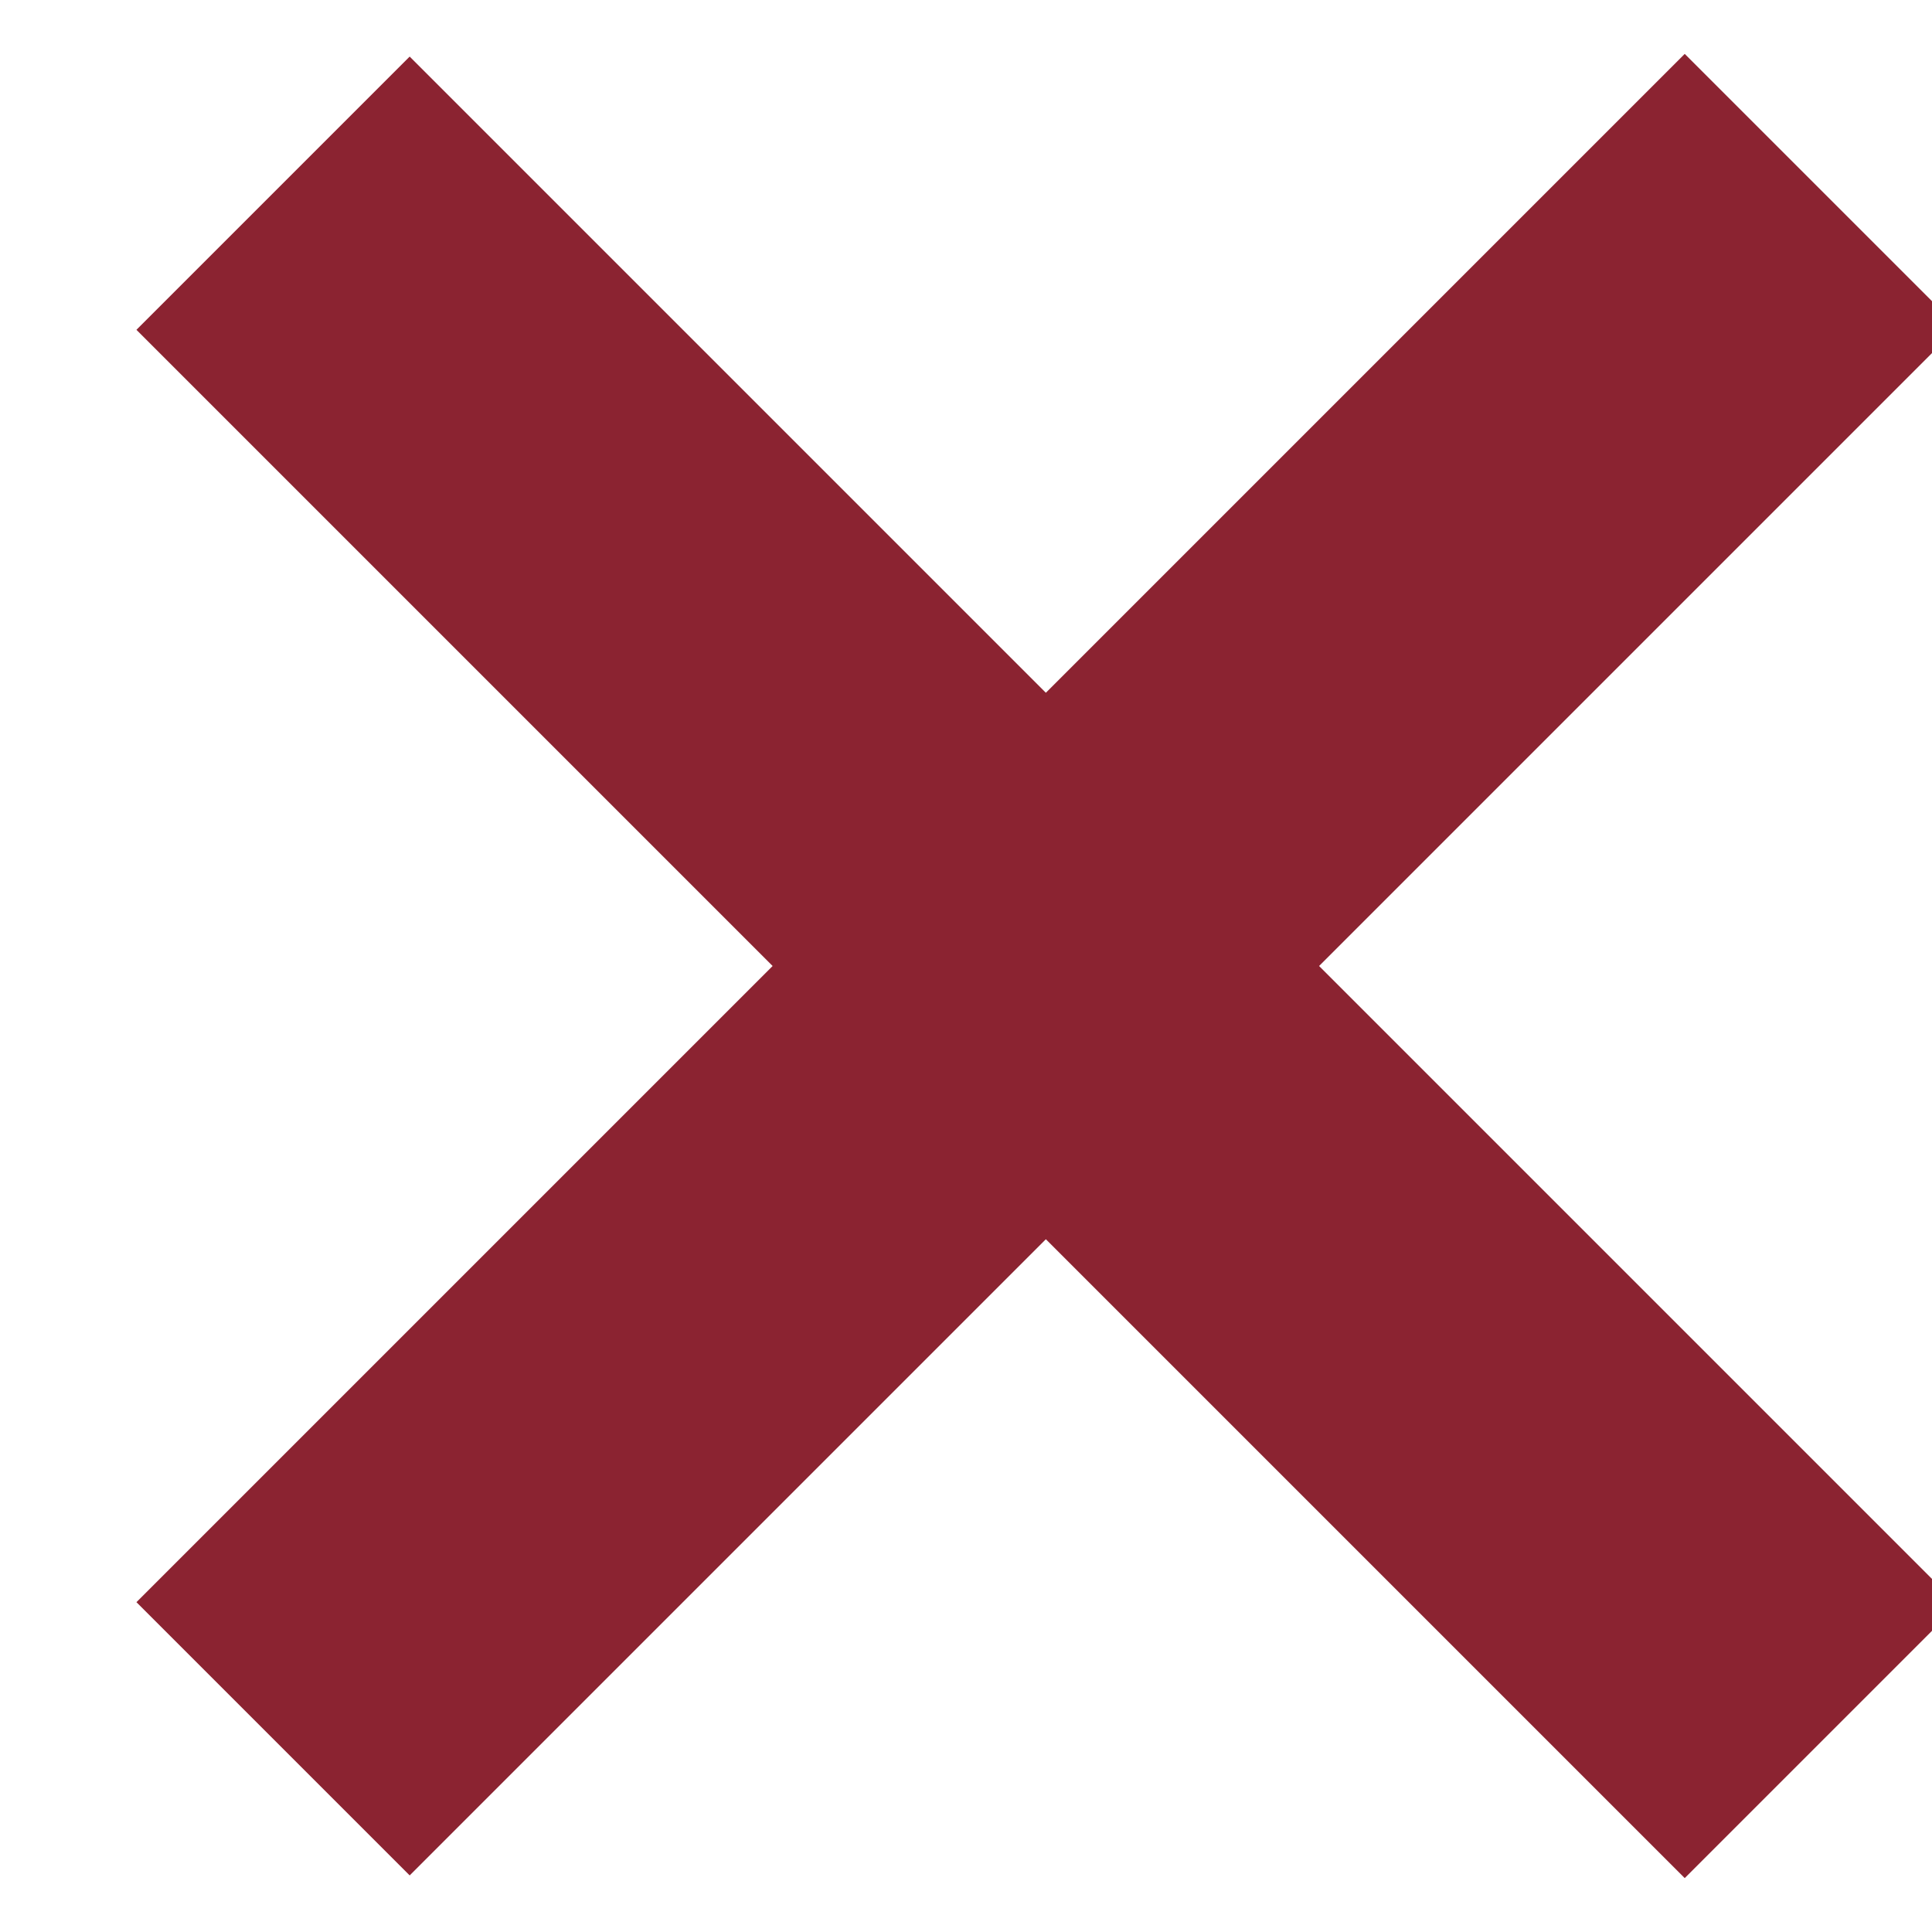 <svg xmlns="http://www.w3.org/2000/svg" width="30" height="30" viewBox="0 0 30 30">
  <g id="Close_X" data-name="Close X">
    <line id="TOP_LINE" data-name="TOP LINE" x2="34"  transform="translate(4.24,3), rotate(45)" fill="none" stroke="#8b2331" stroke-width="6"/>
    <line id="BOTTOM_LINE" data-name="BOTTOM LINE" x2="34" transform="translate(4.24, 27), rotate(-45)" fill="none" stroke="#8b2331" stroke-width="6"/>
  </g>
</svg>

